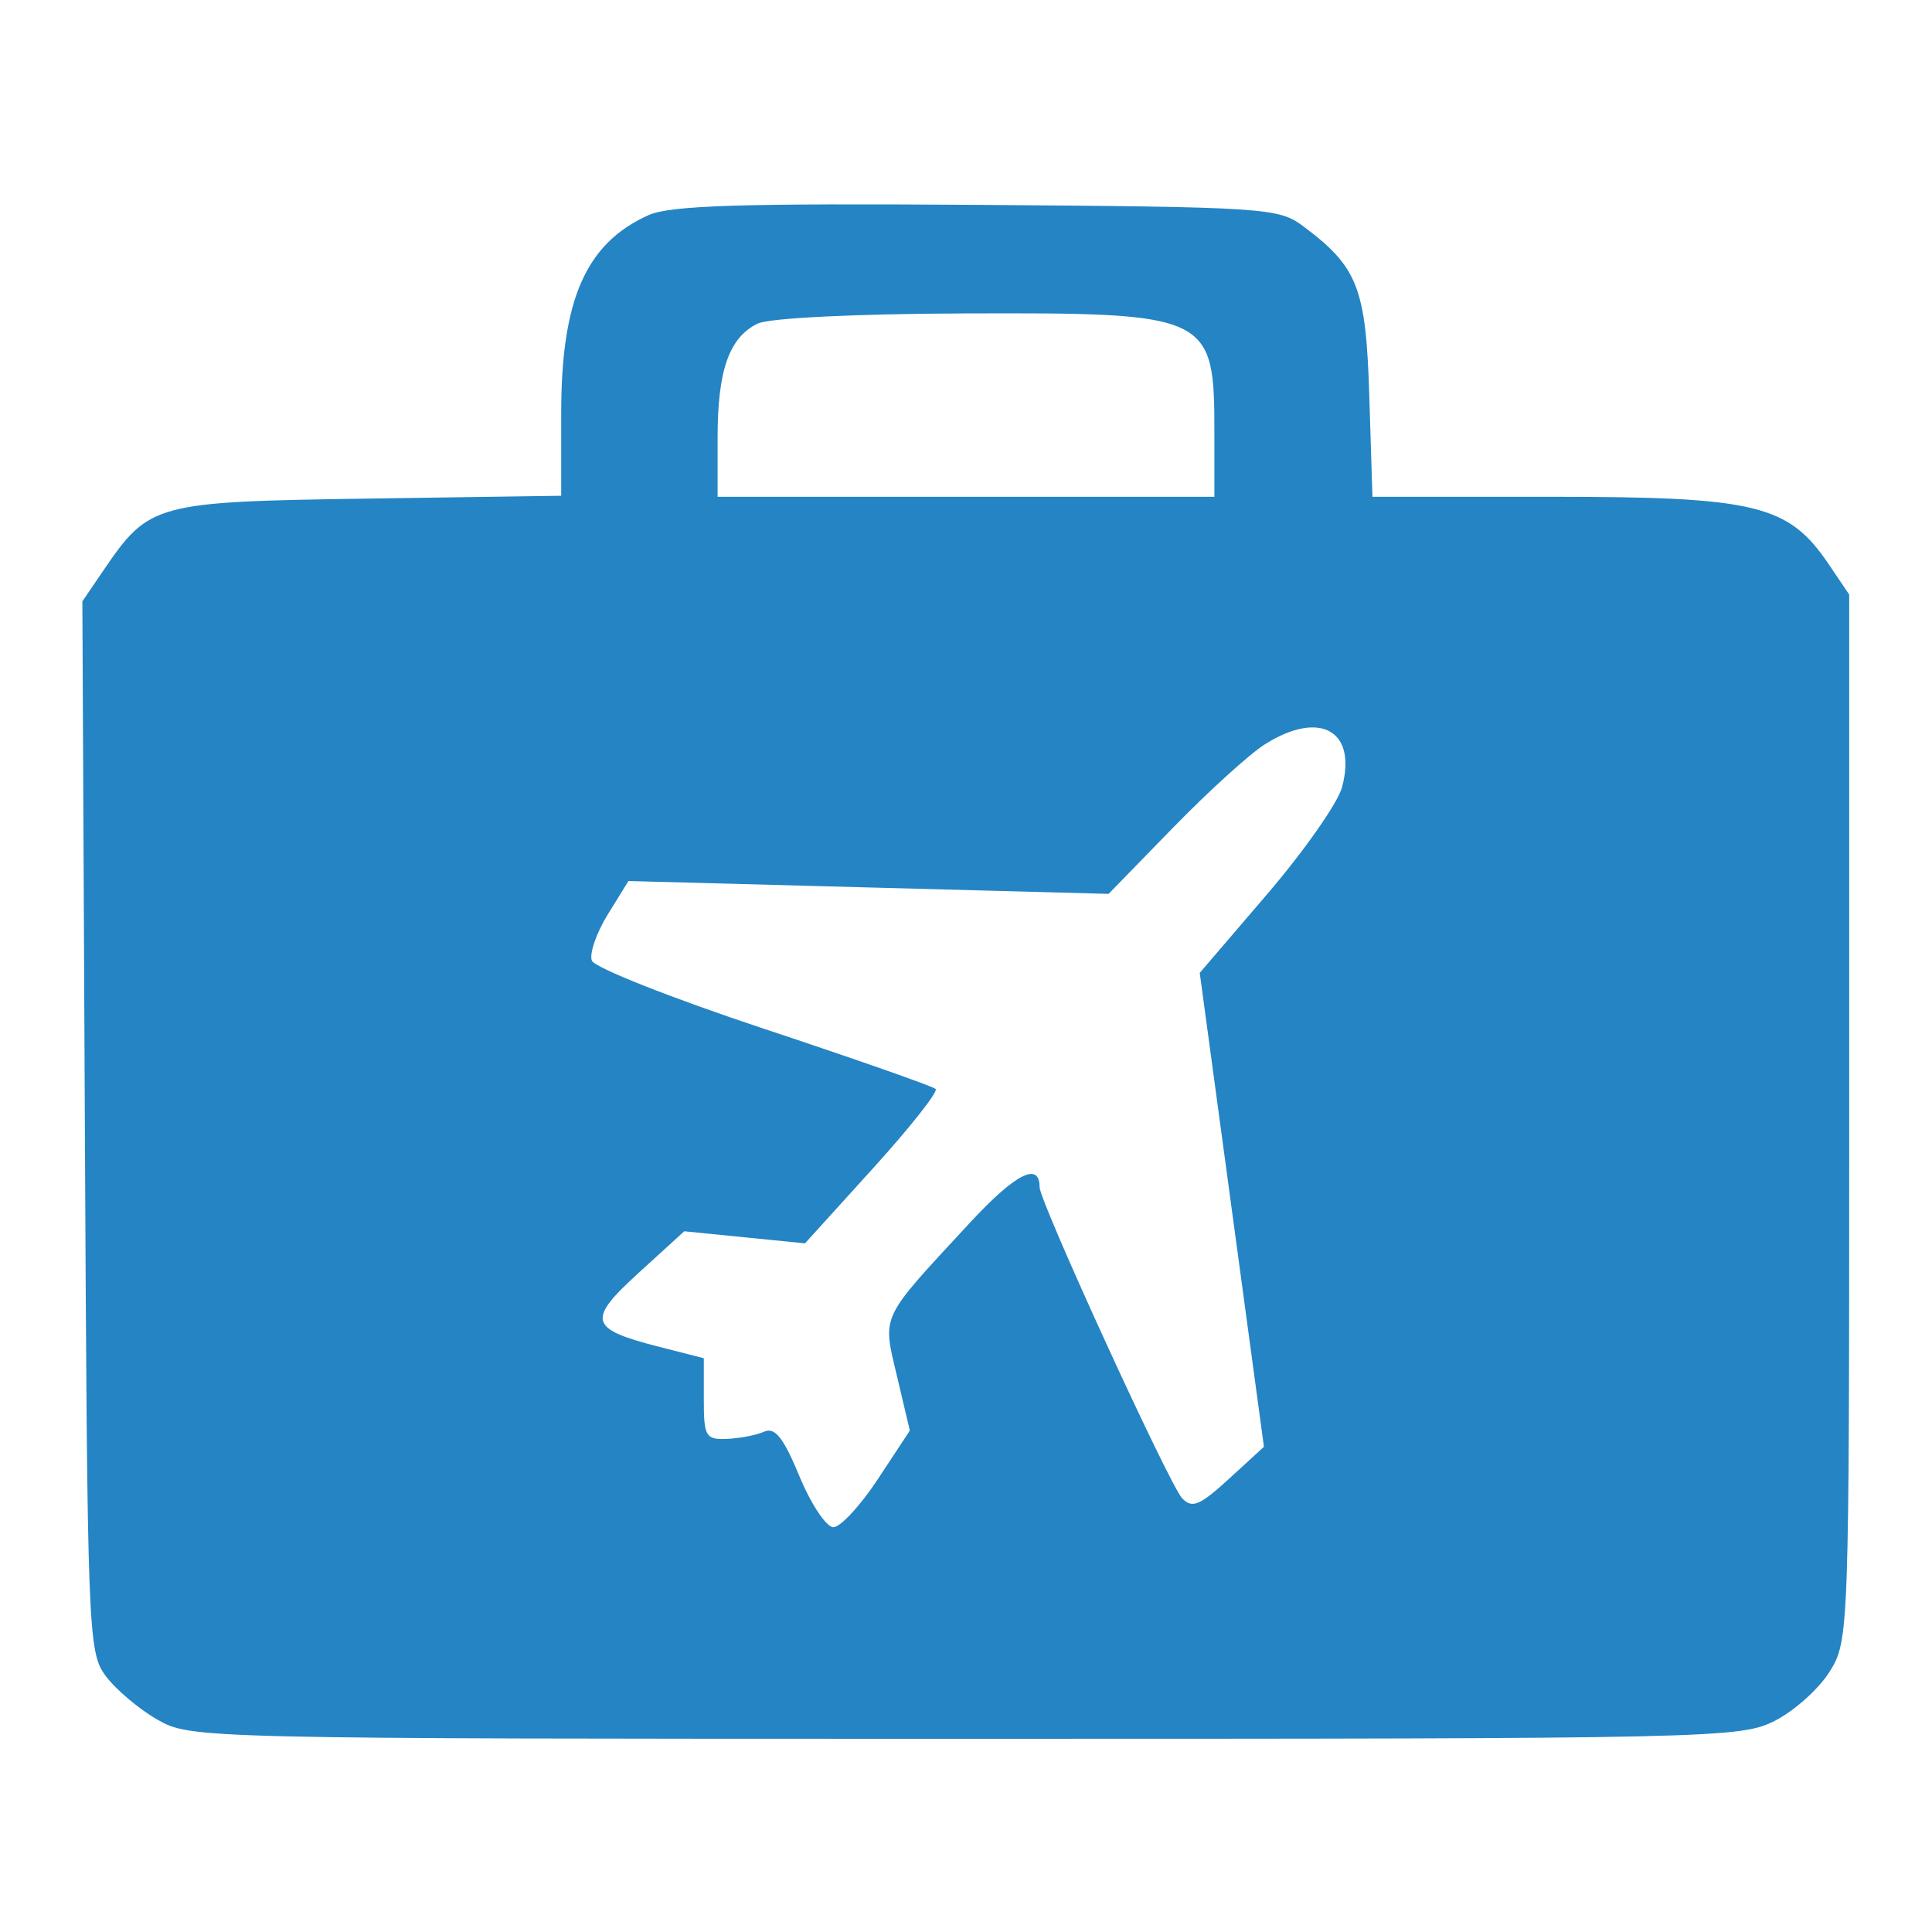 <?xml version="1.0" encoding="UTF-8"?>
<svg xmlns="http://www.w3.org/2000/svg" width="210" height="210" viewBox="0 0 210 210" version="1.1">
  <path d="" stroke="none" fill="#2884c4" fill-rule="evenodd"></path>
  <path d="M 70.500 23.382 C 63.695 26.433, 61 32.539, 61 44.912 L 61 53.888 40.070 54.194 C 16.813 54.534, 16.213 54.697, 11.226 62.025 L 8.953 65.366 9.226 122.433 C 9.491 177.714, 9.563 179.584, 11.500 182.182 C 12.600 183.658, 15.136 185.795, 17.136 186.932 C 20.733 188.977, 21.693 189, 104.926 189 C 186.663 189, 189.190 188.943, 192.939 187.031 C 195.062 185.948, 197.744 183.533, 198.899 181.663 C 200.969 178.314, 201 177.427, 201 121.444 L 201 64.624 198.750 61.297 C 194.399 54.864, 190.849 54, 168.773 54 L 149.177 54 148.838 43.070 C 148.473 31.260, 147.605 29.035, 141.617 24.562 C 138.977 22.590, 137.433 22.490, 106.178 22.269 C 80.564 22.087, 72.852 22.328, 70.500 23.382 M 82.364 35.170 C 79.258 36.674, 78 40.241, 78 47.547 L 78 54 105 54 L 132 54 132 47.082 C 132 34.161, 131.618 33.978, 104.800 34.068 C 93.011 34.107, 83.604 34.569, 82.364 35.170 M 137.500 80.894 C 135.850 81.931, 131.350 86.015, 127.500 89.970 L 120.500 97.160 94.405 96.462 L 68.309 95.763 66.057 99.407 C 64.819 101.411, 64.042 103.667, 64.331 104.420 C 64.620 105.173, 73.028 108.500, 83.015 111.815 C 93.003 115.129, 101.412 118.078, 101.702 118.369 C 101.992 118.659, 98.916 122.552, 94.865 127.021 L 87.500 135.146 80.938 134.490 L 74.376 133.835 69.438 138.335 C 63.760 143.509, 64.014 144.445, 71.621 146.387 L 76.500 147.632 76.500 152.066 C 76.500 156.155, 76.695 156.492, 79 156.403 C 80.375 156.349, 82.199 155.998, 83.053 155.621 C 84.238 155.099, 85.150 156.249, 86.899 160.469 C 88.160 163.511, 89.819 166, 90.585 166 C 91.352 166, 93.536 163.637, 95.437 160.750 L 98.895 155.500 97.500 149.590 C 95.905 142.828, 95.552 143.572, 105.404 132.930 C 110.373 127.563, 113 126.219, 113 129.045 C 113 130.609, 127.115 161.411, 128.495 162.859 C 129.578 163.996, 130.413 163.649, 133.587 160.740 L 137.384 157.260 133.895 131.504 L 130.406 105.747 137.715 97.216 C 141.735 92.523, 145.403 87.293, 145.866 85.592 C 147.545 79.417, 143.480 77.134, 137.500 80.894" stroke="none" fill="#2484c4" fill-rule="evenodd"></path>
</svg>
